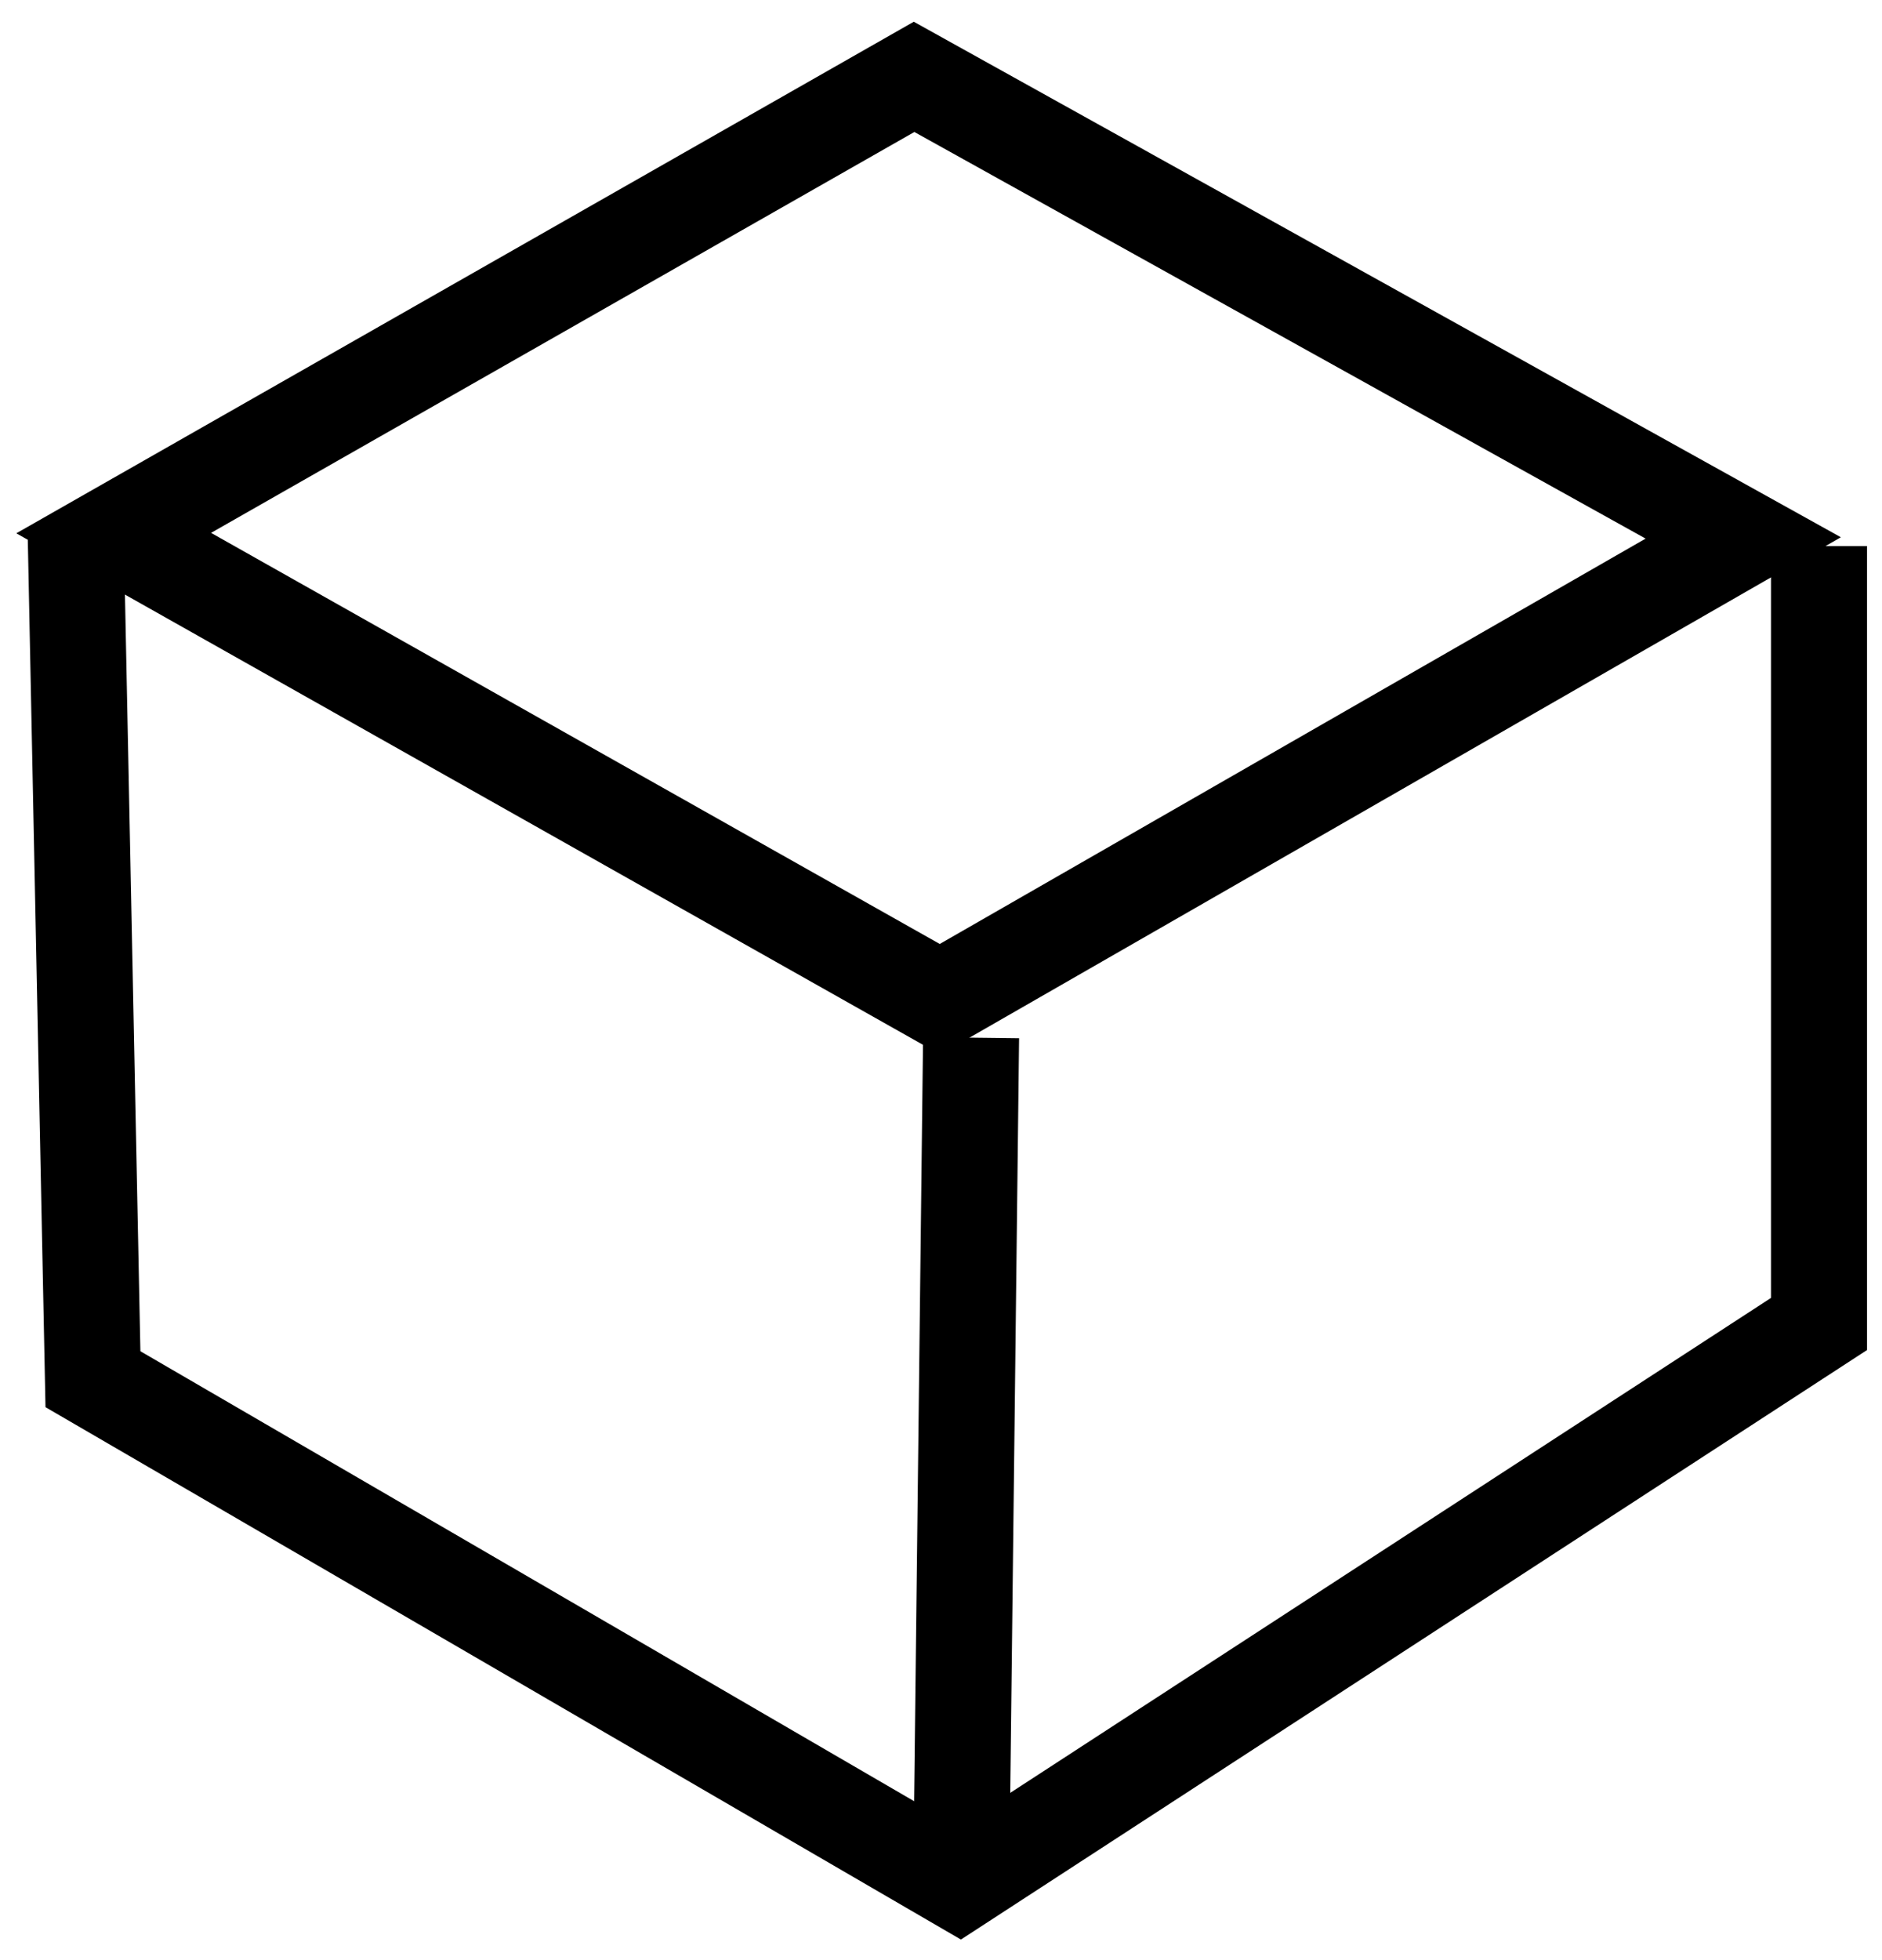 <svg width="49" height="51" viewBox="0 0 49 51" fill="none" xmlns="http://www.w3.org/2000/svg">
<path fill-rule="evenodd" clip-rule="evenodd" d="M2.96 13.871L24.473 26L45.387 13.997L23.799 2L2.96 13.871Z" stroke="black" stroke-width="2.5"/>
<path d="M25.283 27L25.037 48" stroke="black" stroke-width="2.5"/>
<path d="M1.973 14L2.42 35.887L24.982 49L47.36 34.45V14.209" stroke="black" stroke-width="2.5"/>
</svg>
